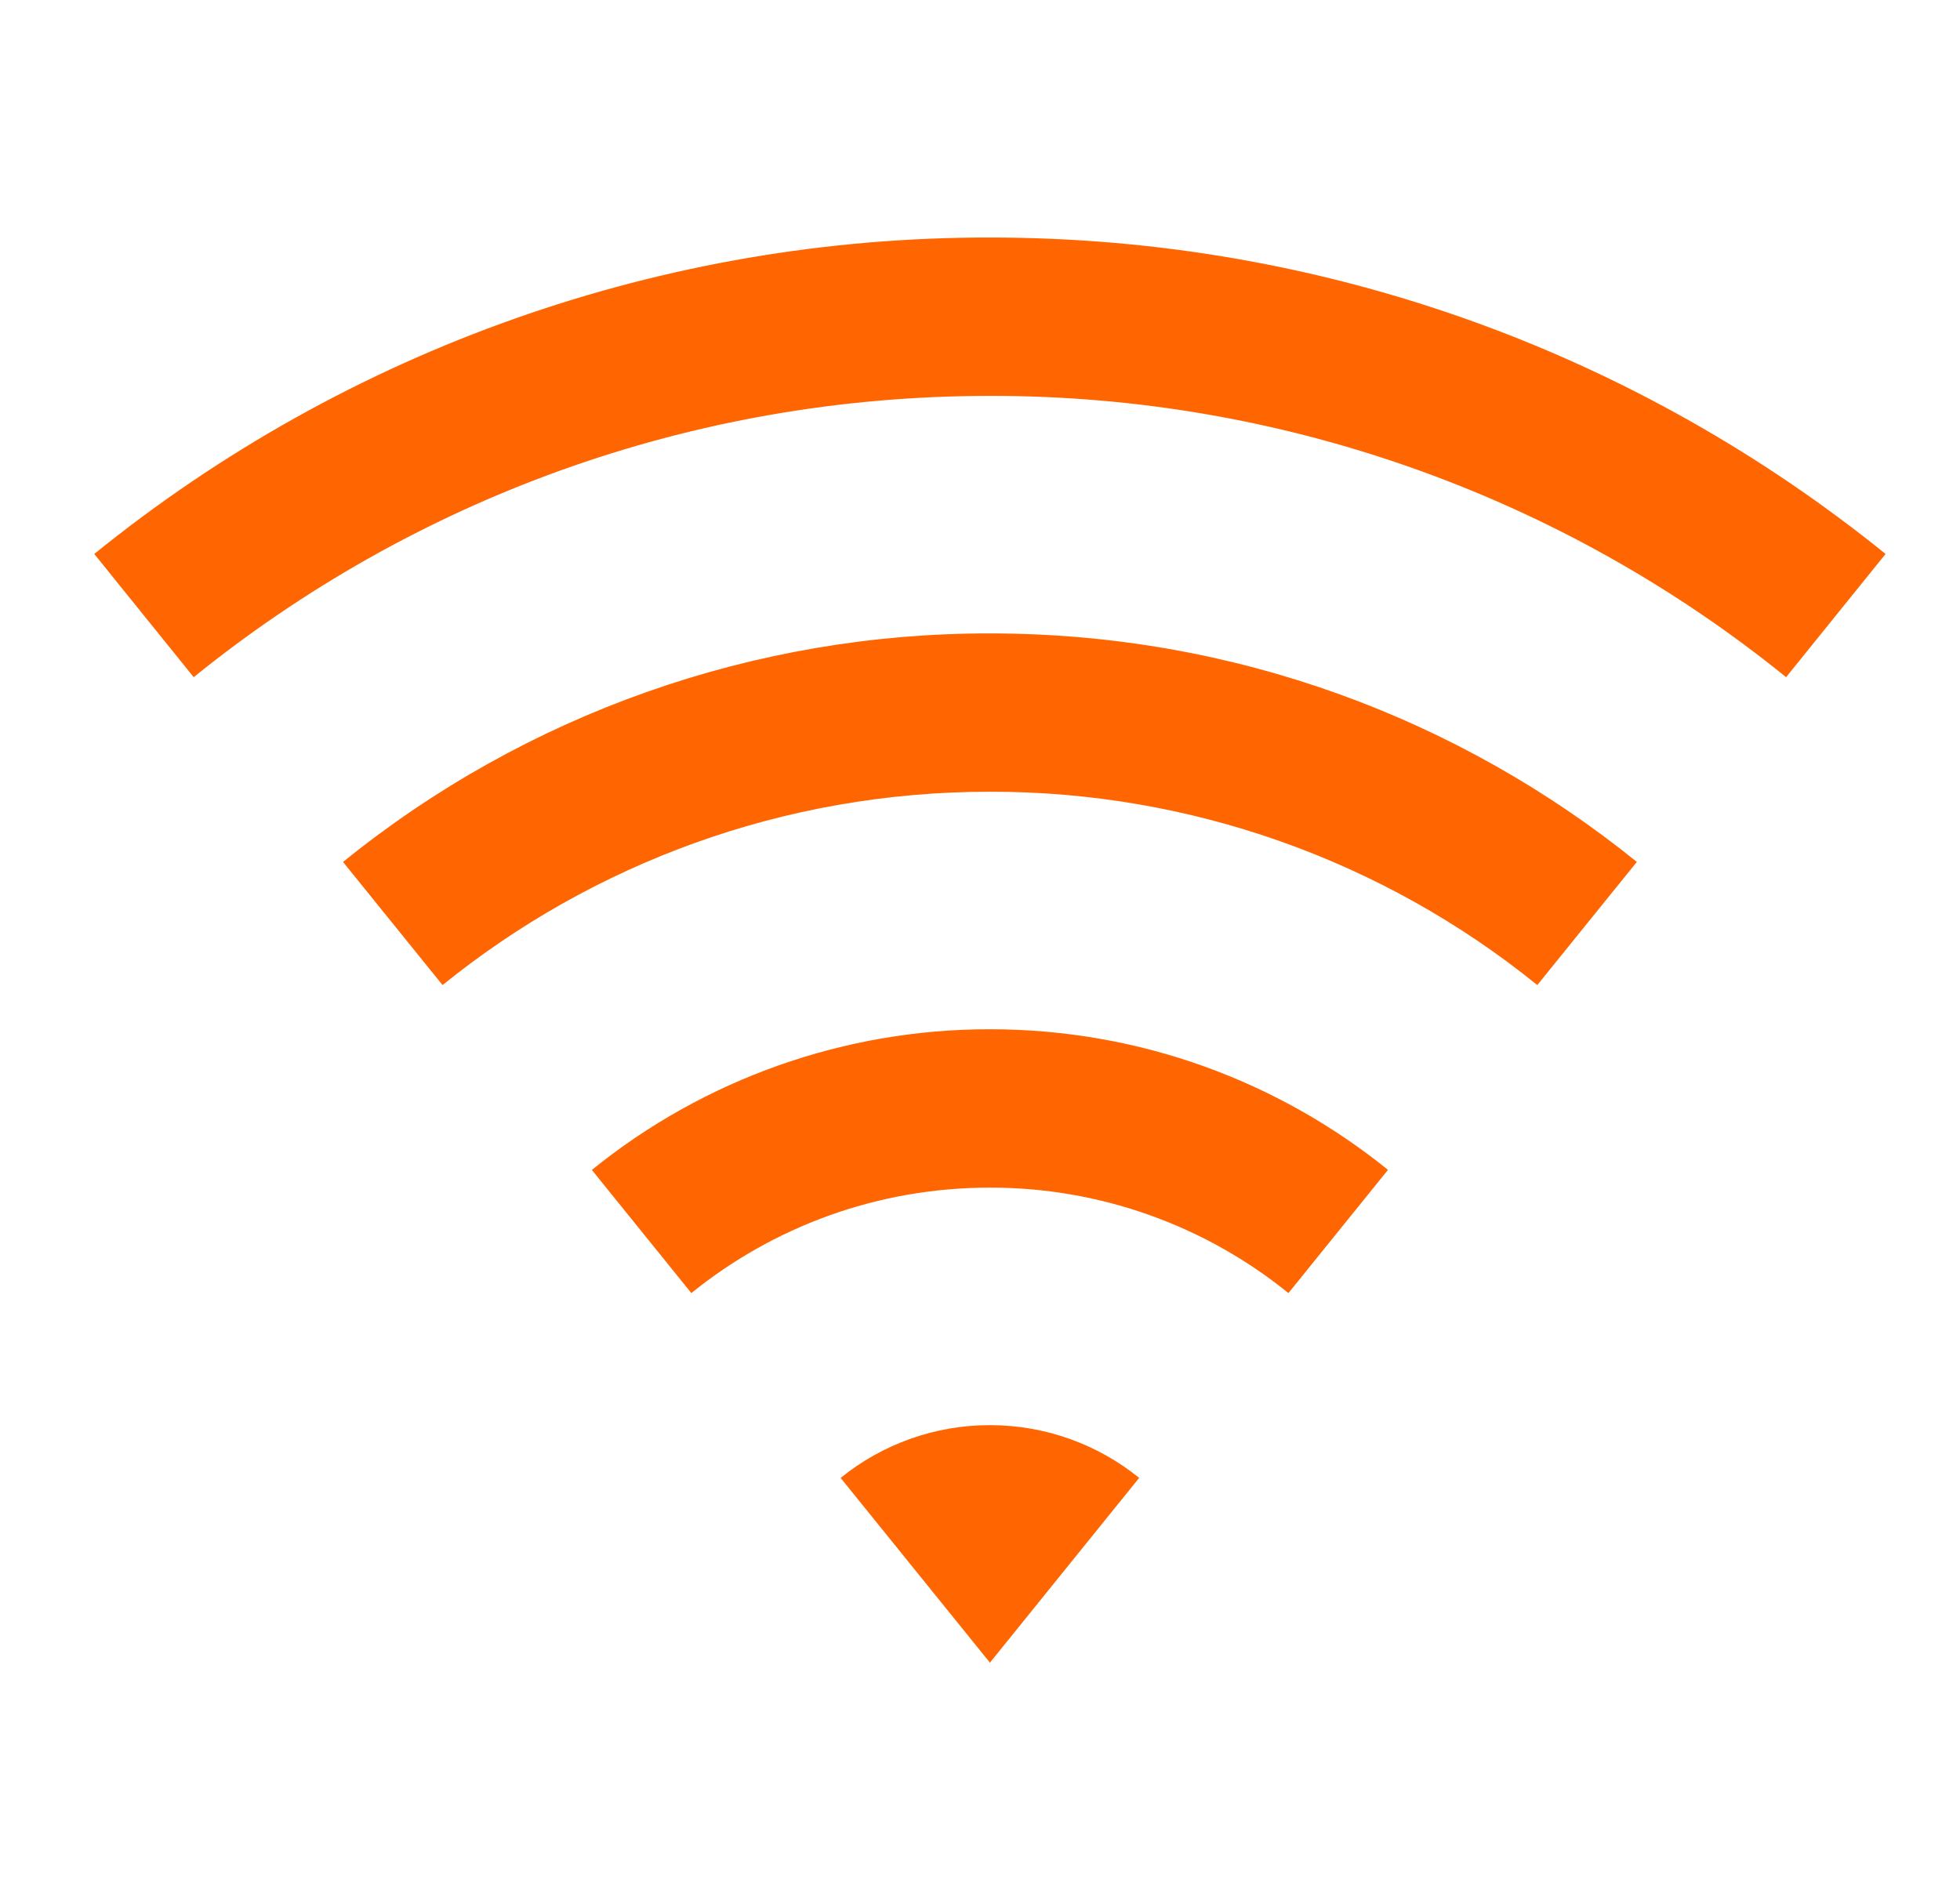 <?xml version="1.0" encoding="UTF-8"?>
<svg xmlns="http://www.w3.org/2000/svg" width="33" height="32" viewBox="0 0 33 32" fill="none">
  <g clip-path="url(#clip0_1232_13102)">
    <path d="M1.587 9.329C5.852 5.874 11.177 3.992 16.667 4C22.38 4 27.627 5.996 31.747 9.329L30.072 11.404C26.28 8.332 21.547 6.659 16.667 6.667C11.588 6.667 6.925 8.44 3.261 11.404L1.587 9.329ZM5.775 14.516C8.855 12.02 12.702 10.661 16.667 10.667C20.792 10.667 24.581 12.108 27.559 14.515L25.883 16.589C23.276 14.478 20.021 13.328 16.667 13.333C13.176 13.333 9.969 14.553 7.451 16.589L5.775 14.515V14.516ZM9.964 19.703C11.86 18.167 14.227 17.33 16.667 17.333C19.205 17.333 21.537 18.22 23.369 19.701L21.693 21.776C20.271 20.624 18.497 19.997 16.667 20C14.763 20 13.013 20.665 11.64 21.776L9.964 19.701V19.703ZM14.153 24.889C14.864 24.313 15.752 23.999 16.667 24C17.619 24 18.493 24.333 19.18 24.888L16.667 28L14.153 24.888V24.889Z" fill="#FF6602"></path>
  </g>
  <defs>
    <clipPath id="clip0_1232_13102">
      <rect width="32" height="32" fill="white" transform="translate(0.667)"></rect>
    </clipPath>
  </defs>
</svg>
